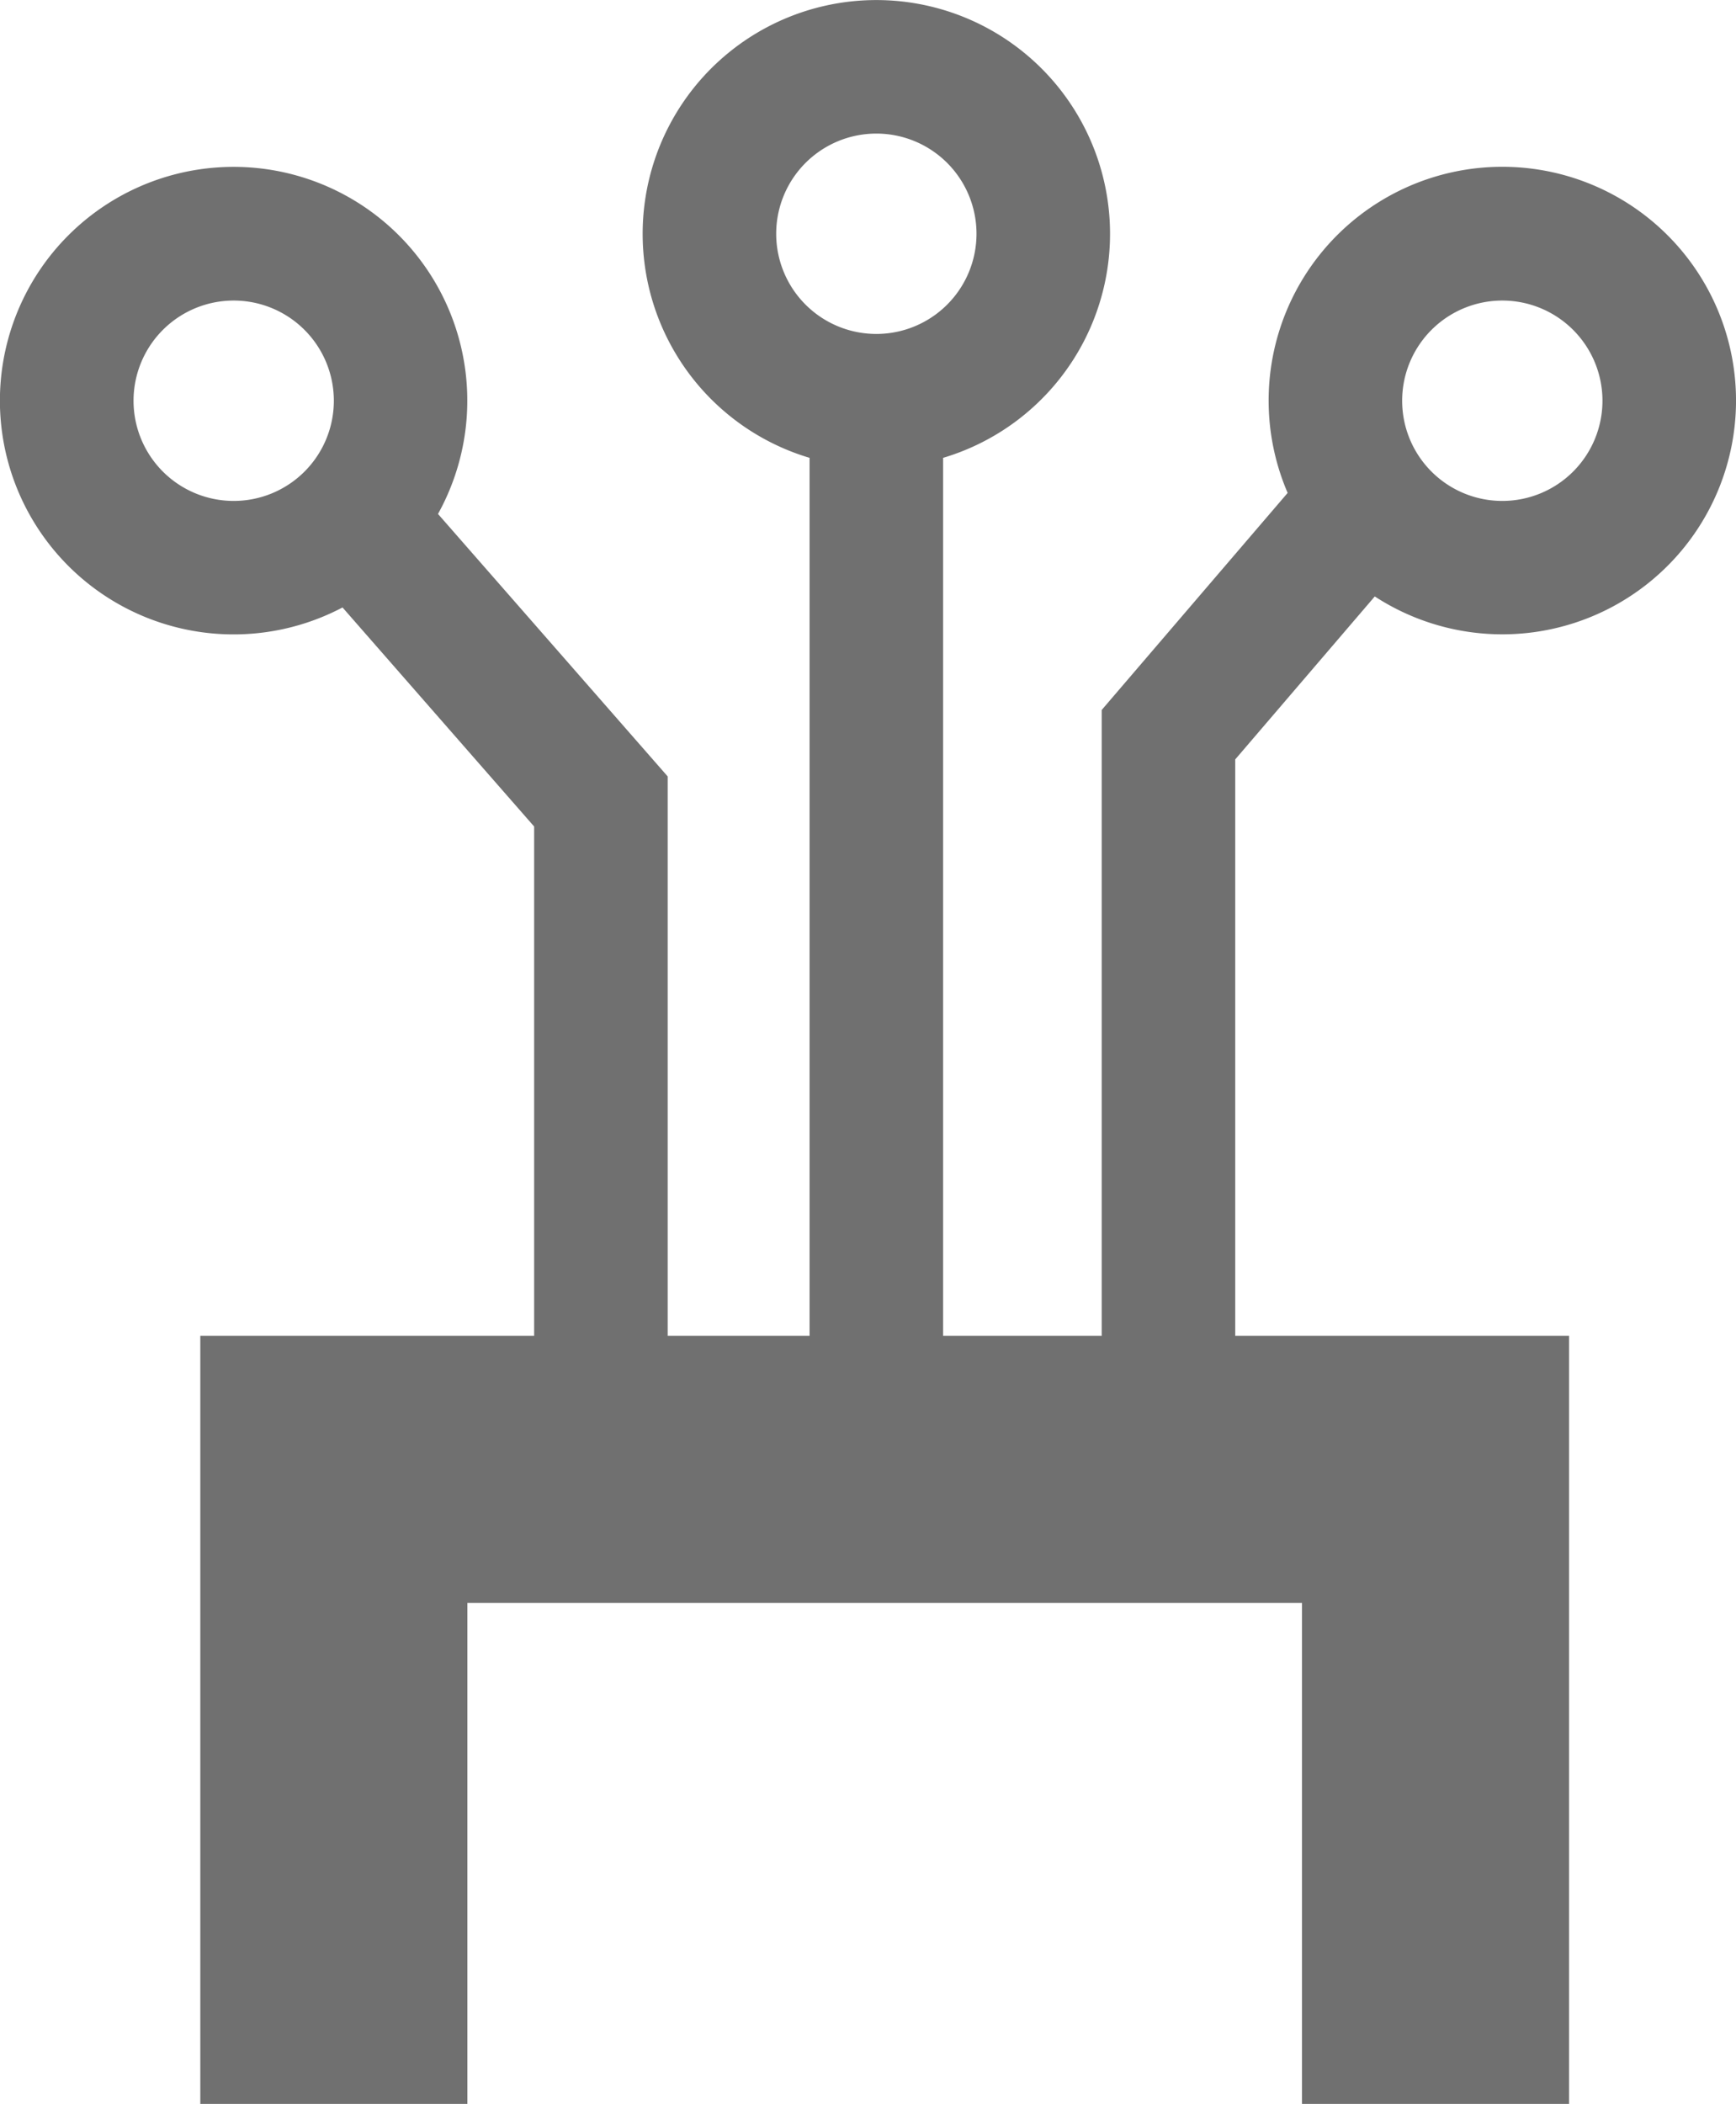 <svg xmlns="http://www.w3.org/2000/svg" viewBox="0 0 52 63"><defs><style>.cls-1{fill:#707070;}</style></defs><g id="Layer_2" data-name="Layer 2"><g id="Layer_1-2" data-name="Layer 1"><path class="cls-1" d="M41.18,17.86a7,7,0,1,0-2.61-3.1L33,21.26V40H28.25V13.71a7,7,0,1,0-4,0V40H20V23.25l-6.88-7.86a7,7,0,1,0-2.86,2.8L16,24.75V40H6V63h8V48H39V63h8V40H37V22.74ZM45,9a3,3,0,1,1-3,3A3,3,0,0,1,45,9ZM7,15a3,3,0,1,1,3-3A3,3,0,0,1,7,15ZM23.25,7a3,3,0,1,1,3,3A3,3,0,0,1,23.25,7Z"/></g></g></svg>